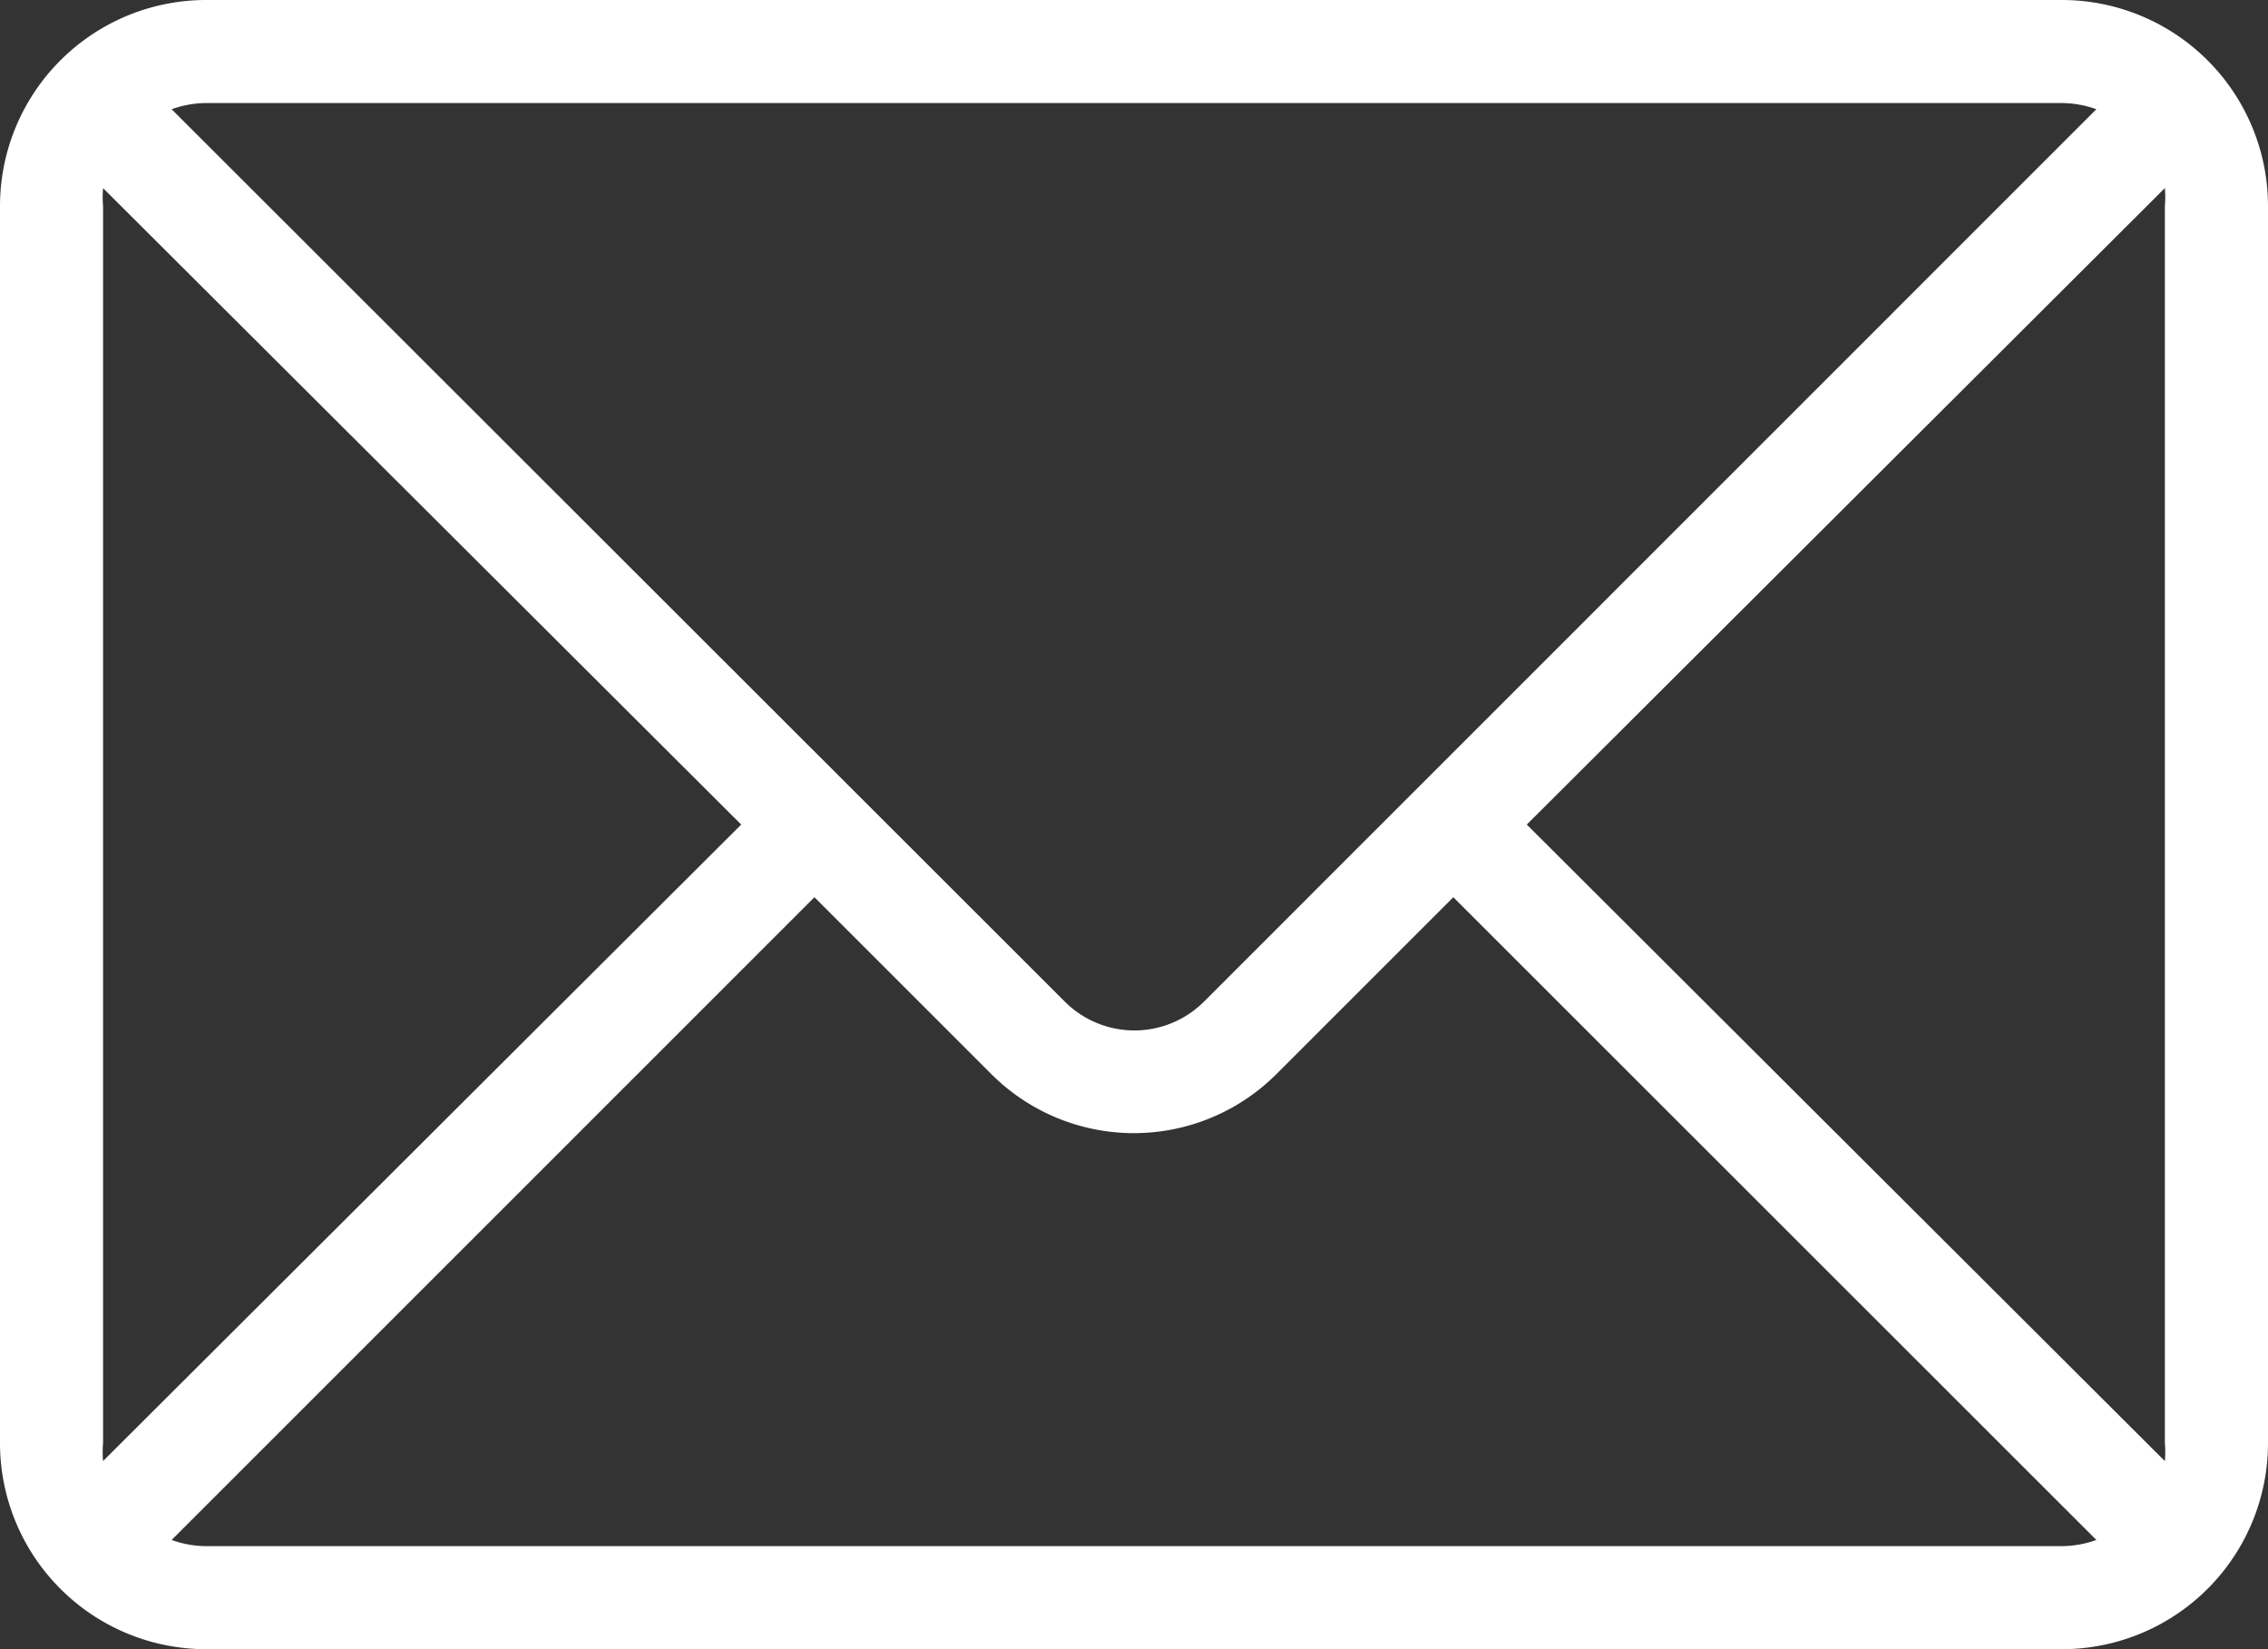 <svg id="mail" xmlns="http://www.w3.org/2000/svg" width="36.639" height="26.646" viewBox="0 0 36.639 26.646">
  <rect x="0" y="0" width="36.639" height="26.646" fill="#333333" stroke="none"/>
  <g id="Group_139" data-name="Group 139" transform="translate(0 0)">
    <path id="Path_111" data-name="Path 111" d="M33.308,69.818H3.331A3.331,3.331,0,0,0,0,73.149V93.134a3.331,3.331,0,0,0,3.331,3.331H33.308a3.331,3.331,0,0,0,3.331-3.331V73.149A3.331,3.331,0,0,0,33.308,69.818ZM3.331,71.483H33.308a1.667,1.667,0,0,1,.558.1L19.452,86A1.59,1.59,0,0,1,17.2,86L17.2,86,2.773,71.583A1.666,1.666,0,0,1,3.331,71.483ZM1.665,93.134V73.149a1.666,1.666,0,0,1,0-.291L11.974,83.141,1.665,93.425A1.666,1.666,0,0,1,1.665,93.134ZM33.308,94.8H3.331a1.667,1.667,0,0,1-.558-.1L13.157,84.315l2.856,2.856a3.256,3.256,0,0,0,4.6.009l.009-.009,2.856-2.856L33.866,94.7A1.664,1.664,0,0,1,33.308,94.8Zm1.665-1.374L24.665,83.141,34.973,72.857a1.665,1.665,0,0,1,0,.291V93.134A1.665,1.665,0,0,1,34.973,93.425Z" transform="translate(0 -69.818)" fill="#fff"/>
  </g>
</svg>
